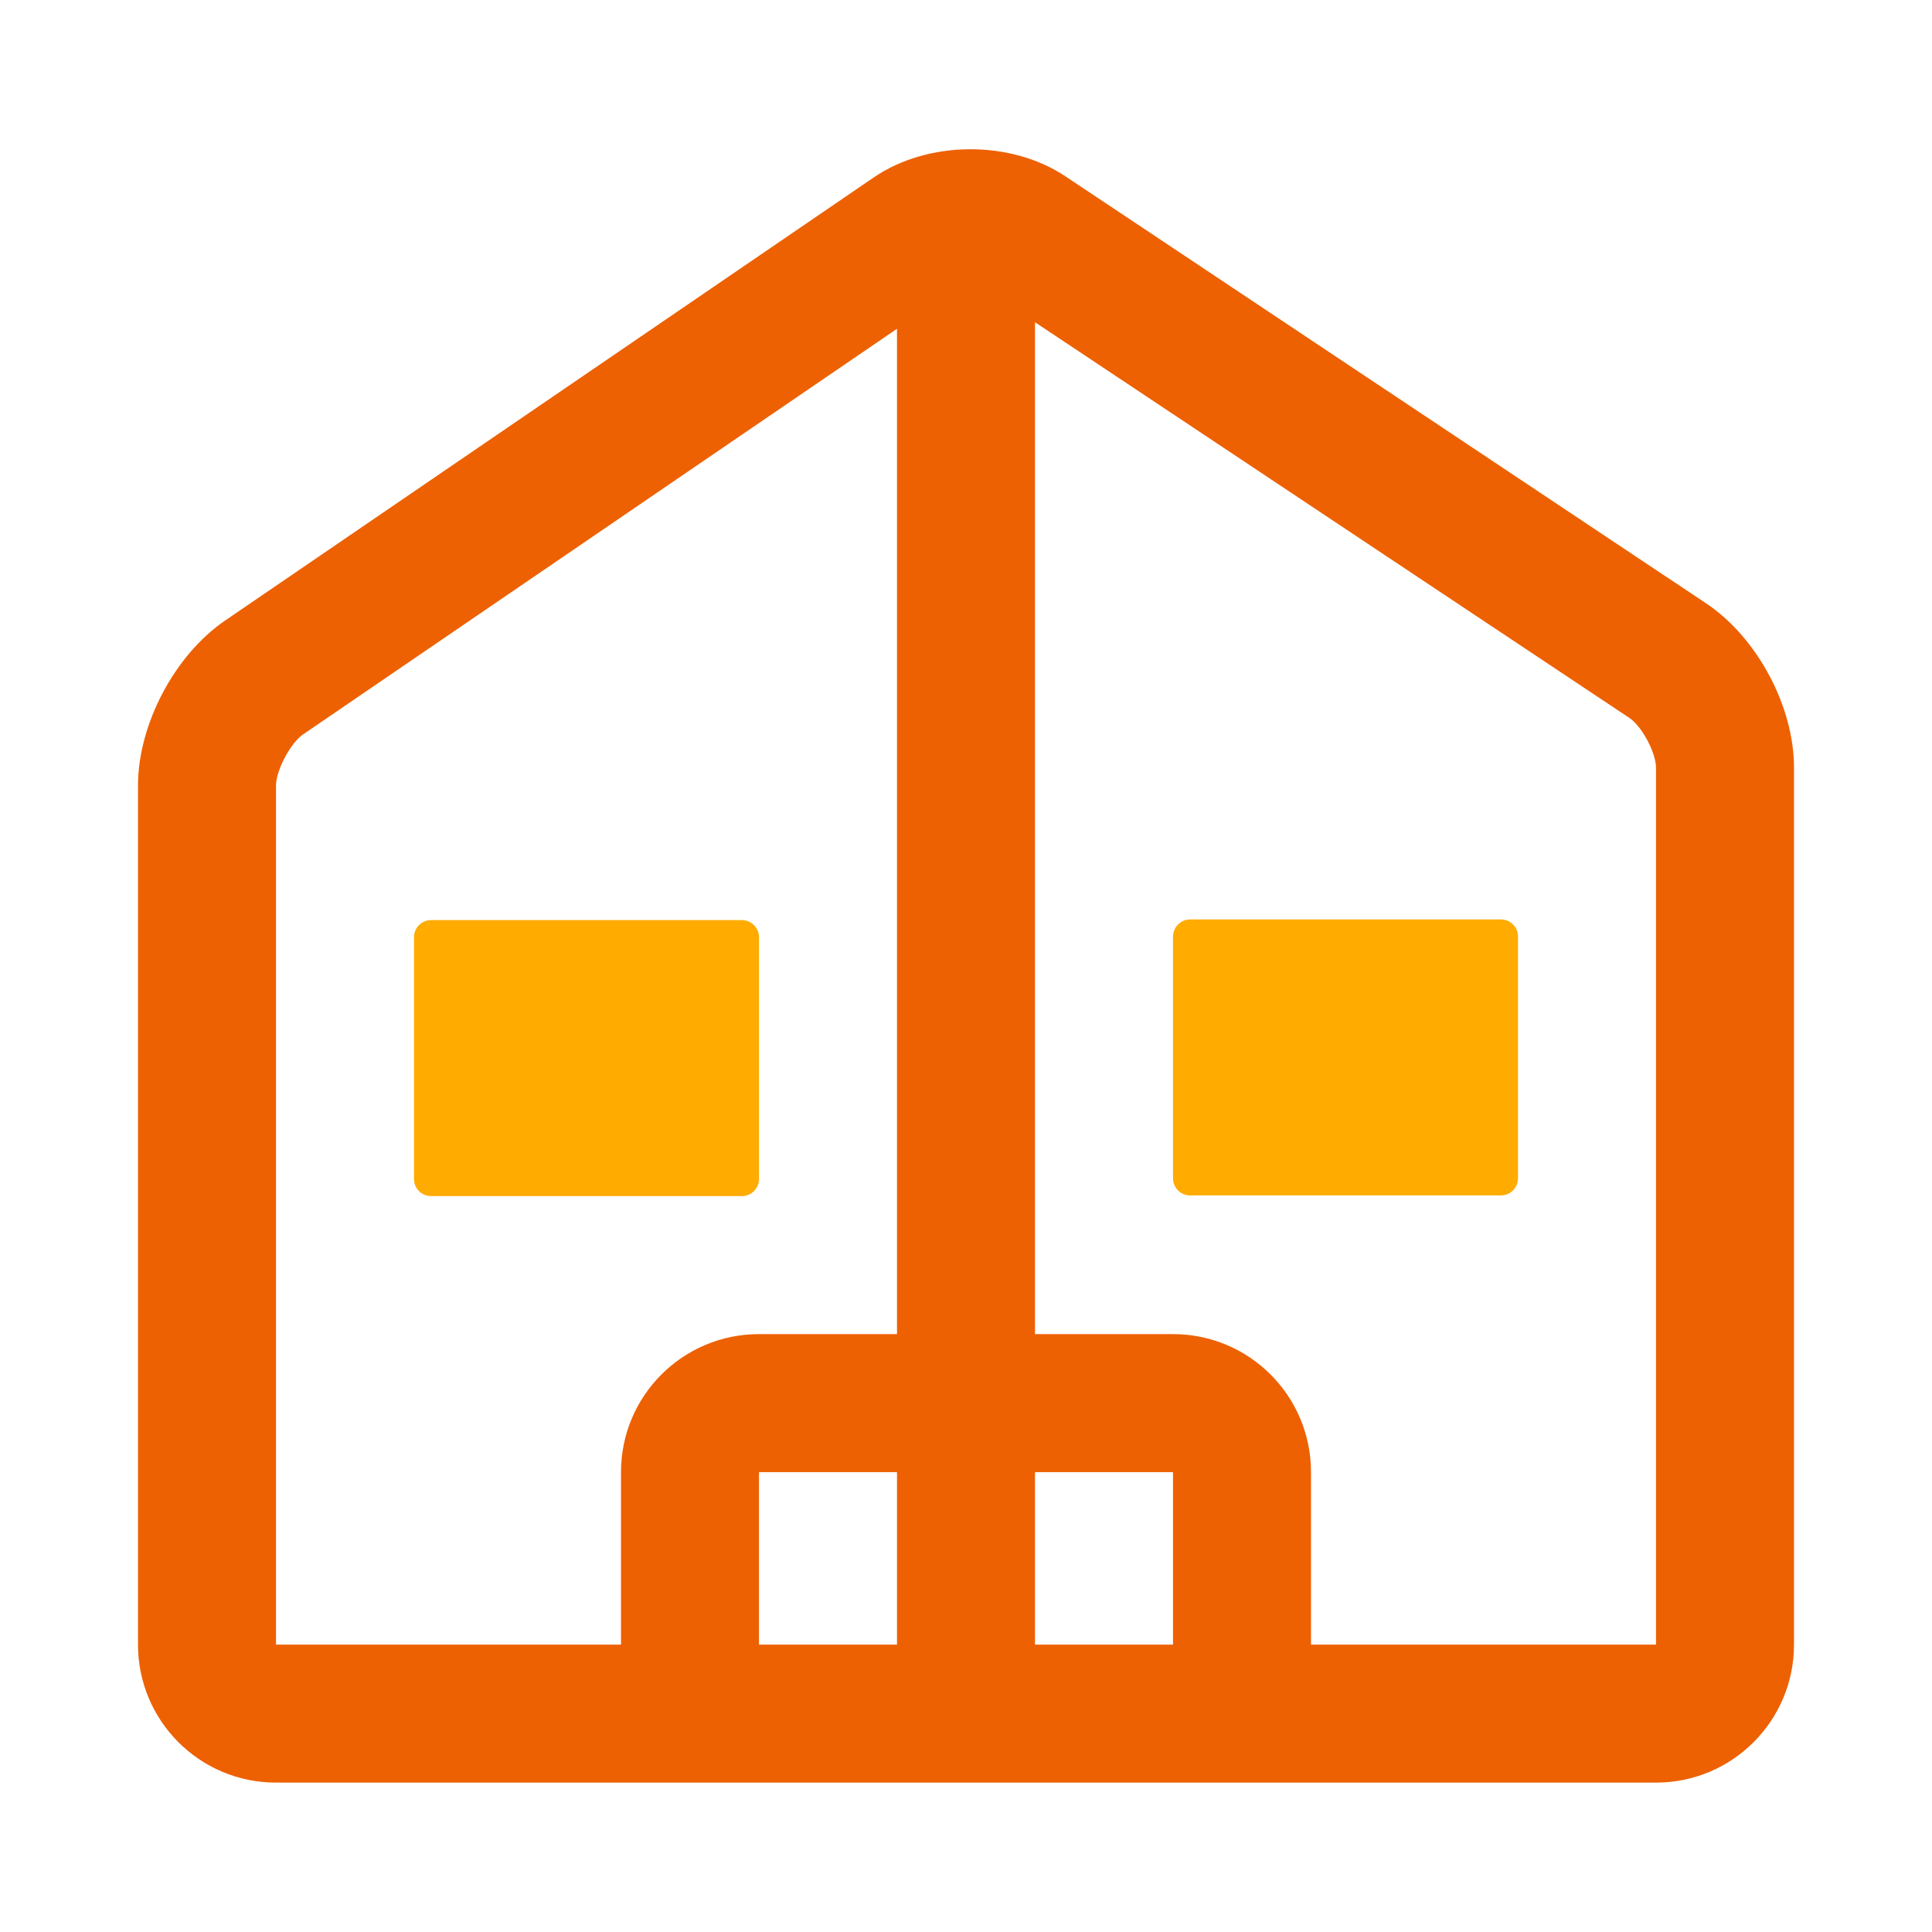 <?xml version="1.0" encoding="utf-8"?>
<!-- Generator: Adobe Illustrator 25.0.0, SVG Export Plug-In . SVG Version: 6.00 Build 0)  -->
<svg version="1.1" id="レイヤー_1" xmlns="http://www.w3.org/2000/svg" xmlns:xlink="http://www.w3.org/1999/xlink" x="0px"
	 y="0px" width="56px" height="56px" viewBox="0 0 56 56" style="enable-background:new 0 0 56 56;" xml:space="preserve">
<style type="text/css">
	.st0{fill:#FFAB00;}
	.st1{fill:#ED6103;}
</style>
<g>
	<path class="st0" d="M12.5,26.67h9c0.28,0,0.5,0.22,0.5,0.5v7c0,0.28-0.22,0.5-0.5,0.5h-9c-0.28,0-0.5-0.22-0.5-0.5v-7
		C12,26.89,12.22,26.67,12.5,26.67z"/>
	<path class="st0" d="M34.5,26.65h9c0.28,0,0.5,0.22,0.5,0.5v7c0,0.28-0.22,0.5-0.5,0.5h-9c-0.28,0-0.5-0.22-0.5-0.5v-7
		C34,26.88,34.22,26.65,34.5,26.65z"/>
	<path class="st1" d="M49.44,17.48L30.88,5.11c-1.59-1.06-3.98-1.04-5.55,0.03L6.52,17.99C5.06,18.99,4,21,4,22.77v24.9
		c0,2.21,1.79,4,4,4h40c2.21,0,4-1.79,4-4V22.25C52,20.47,50.93,18.47,49.44,17.48z M8,22.77c0-0.44,0.42-1.23,0.78-1.48L26,9.53
		v29.14h-4c-2.21,0-4,1.79-4,4v5H8V22.77z M34,47.67h-4v-5h4V47.67z M26,47.67h-4v-5h4V47.67z M48,47.67H38v-5c0-2.21-1.79-4-4-4h-4
		V9.34l17.23,11.47c0.36,0.24,0.77,1.01,0.77,1.44V47.67z"/>
</g>
</svg>
